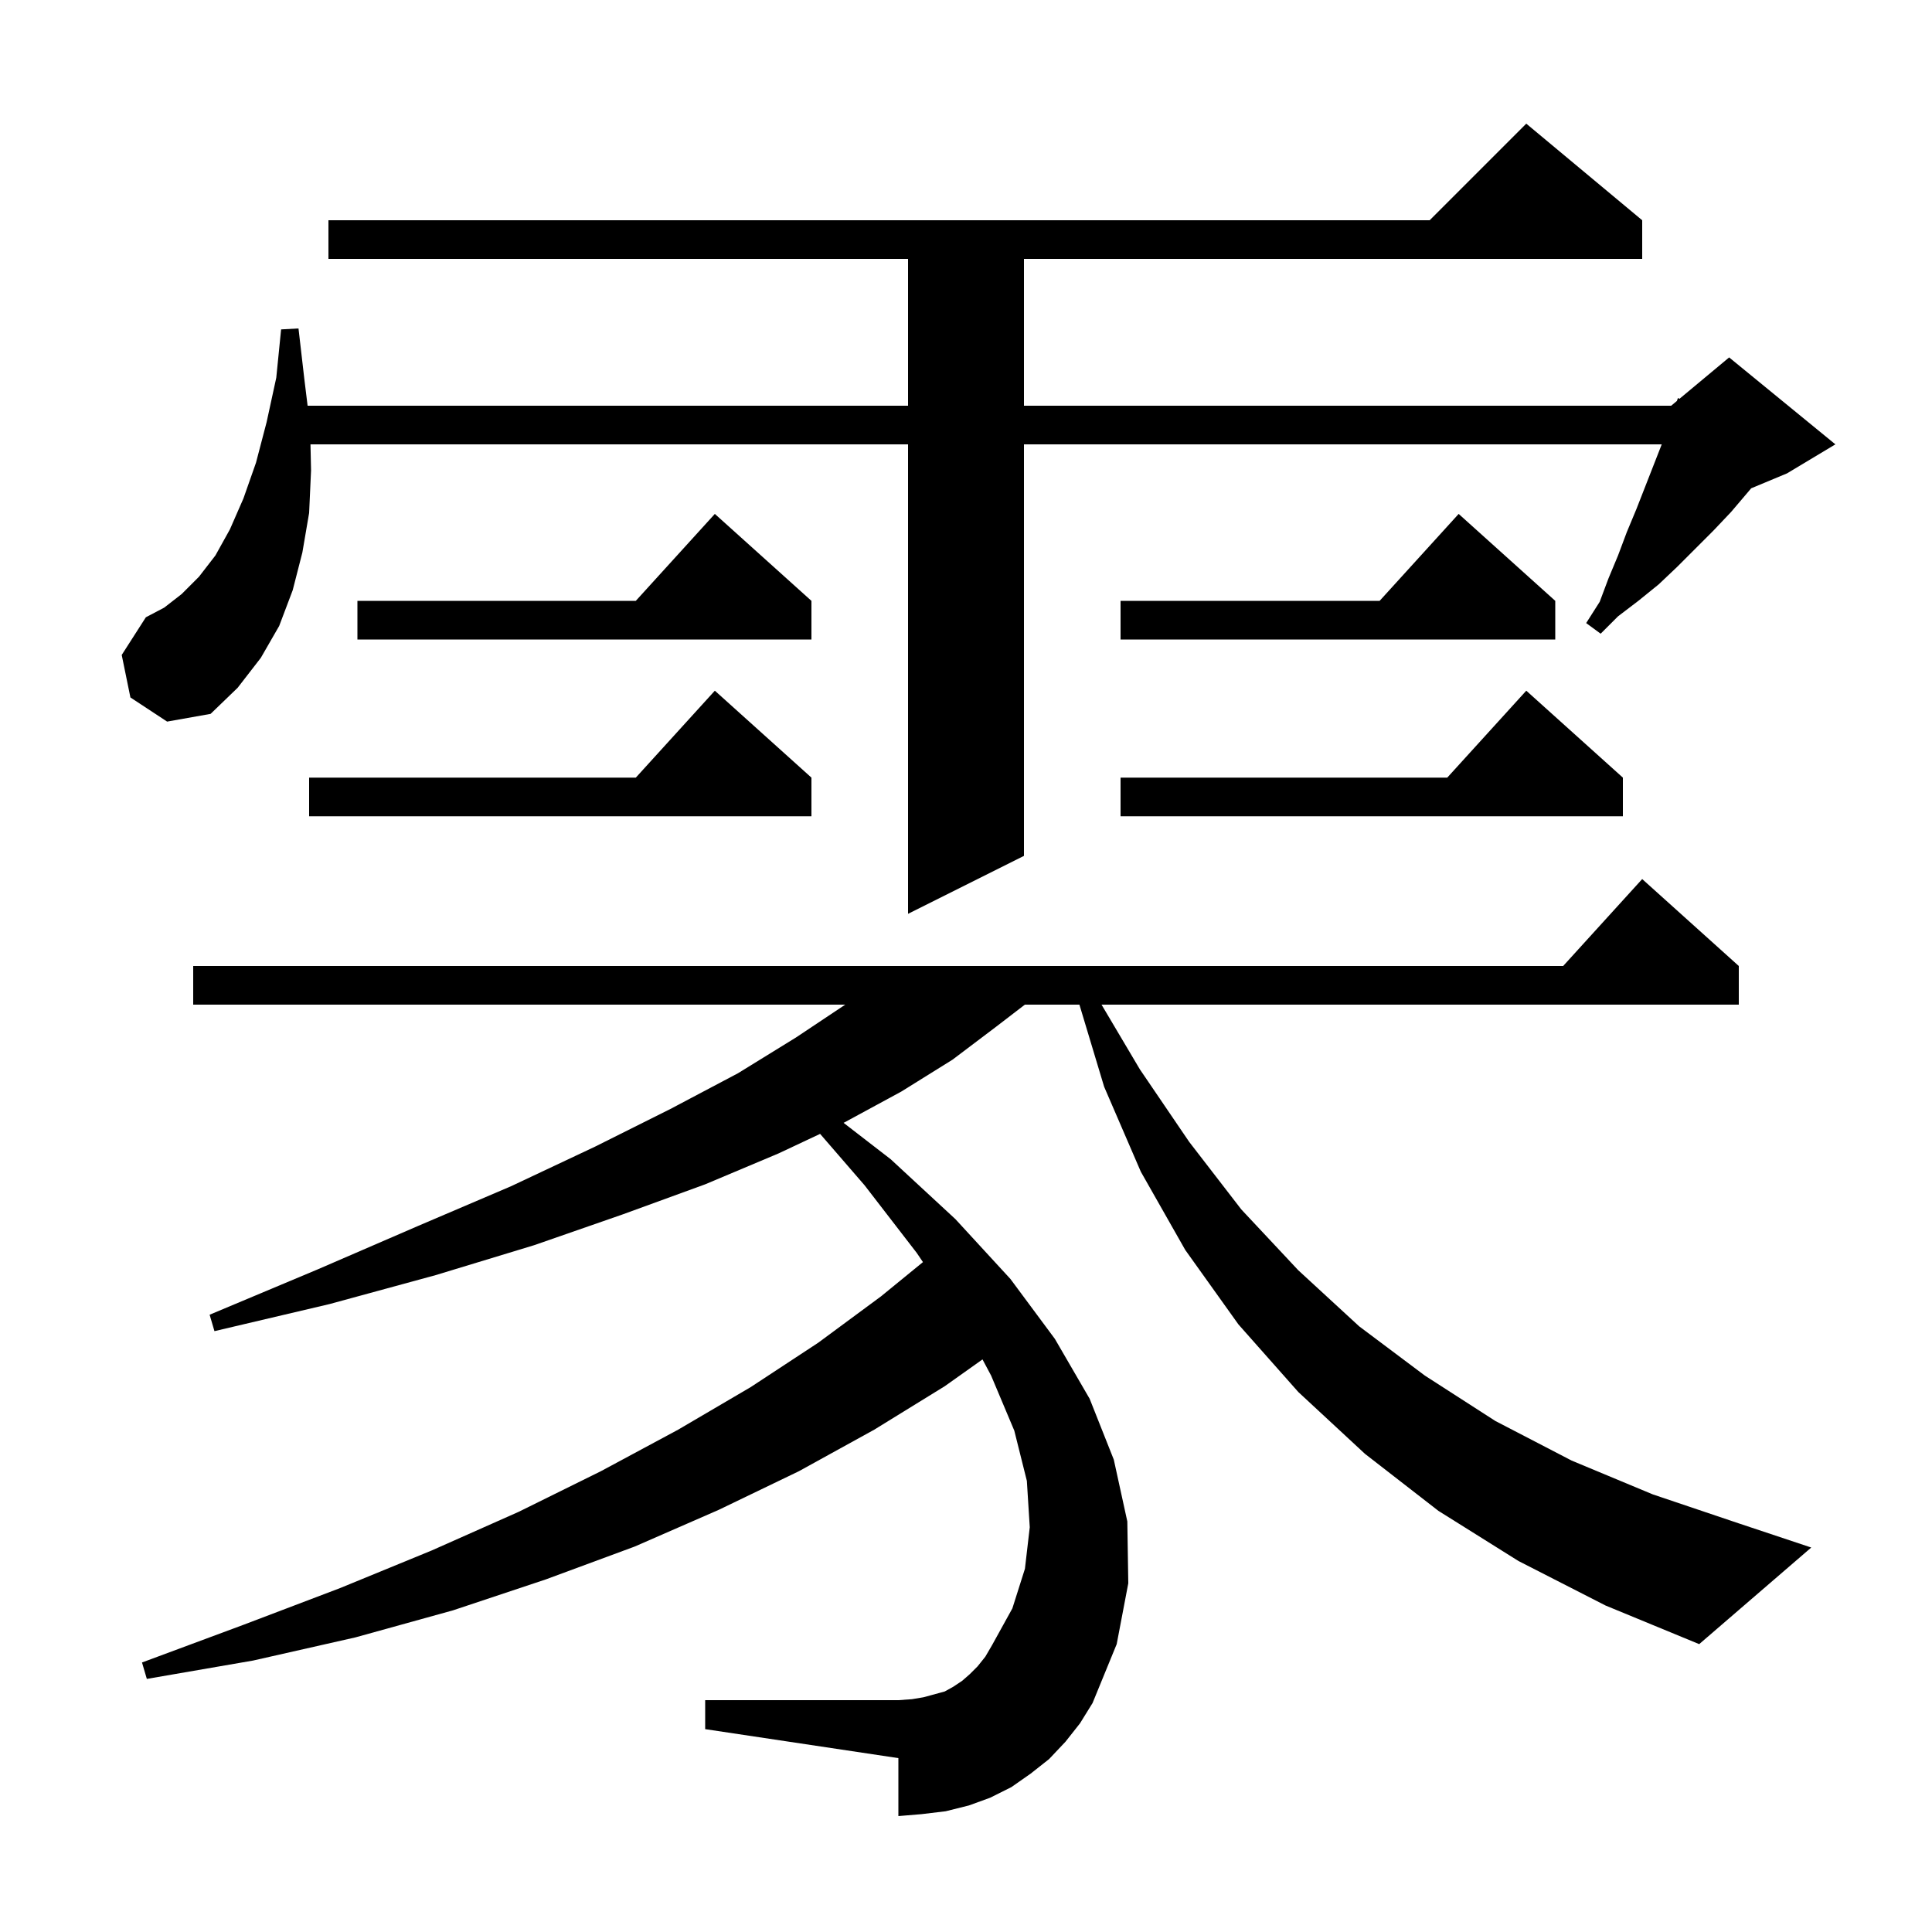 <svg xmlns="http://www.w3.org/2000/svg" xmlns:xlink="http://www.w3.org/1999/xlink" version="1.1" baseProfile="full" viewBox="0 0 200 200" width="200" height="200"><g fill="currentColor"><path d="M 157.2 161.6 L 148.9 156.4 L 141.3 150.5 L 134.4 144.1 L 128.2 137.1 L 122.7 129.4 L 118.1 121.3 L 114.3 112.5 L 111.741 104.0 L 106.095 104.0 L 103.1 106.3 L 98.6 109.7 L 93.3 113.0 L 87.4 116.2 L 87.325 116.235 L 92.2 120.0 L 98.9 126.2 L 104.6 132.4 L 109.2 138.6 L 112.8 144.8 L 115.3 151.1 L 116.7 157.5 L 116.8 163.9 L 115.6 170.2 L 113.1 176.3 L 111.8 178.4 L 110.3 180.3 L 108.6 182.1 L 106.7 183.6 L 104.7 185.0 L 102.5 186.1 L 100.3 186.9 L 97.9 187.5 L 95.4 187.8 L 93.0 188.0 L 93.0 182.0 L 73.0 179.0 L 73.0 176.0 L 93.0 176.0 L 94.4 175.9 L 95.6 175.7 L 97.8 175.1 L 98.7 174.6 L 99.6 174.0 L 100.4 173.3 L 101.2 172.5 L 102.0 171.5 L 102.7 170.3 L 104.8 166.5 L 106.1 162.4 L 106.6 158.1 L 106.3 153.3 L 105.0 148.1 L 102.6 142.4 L 101.708 140.725 L 97.8 143.5 L 90.5 148.0 L 82.7 152.3 L 74.4 156.3 L 65.7 160.1 L 56.5 163.5 L 46.9 166.7 L 36.8 169.5 L 26.2 171.9 L 15.2 173.8 L 14.7 172.1 L 25.2 168.2 L 35.2 164.4 L 44.7 160.5 L 53.7 156.5 L 62.2 152.3 L 70.2 148.0 L 77.7 143.6 L 84.7 139.0 L 91.2 134.2 L 95.544 130.652 L 94.9 129.7 L 89.5 122.7 L 84.897 117.378 L 80.6 119.4 L 73.0 122.6 L 64.5 125.7 L 55.3 128.9 L 45.1 132.0 L 34.1 135.0 L 22.2 137.8 L 21.7 136.1 L 32.9 131.4 L 43.3 126.9 L 52.9 122.8 L 61.6 118.7 L 69.4 114.8 L 76.4 111.1 L 82.4 107.4 L 87.5 104.0 L 20.0 104.0 L 20.0 100.0 L 161.818 100.0 L 170.0 91.0 L 180.0 100.0 L 180.0 104.0 L 114.03 104.0 L 118.0 110.7 L 123.1 118.2 L 128.5 125.2 L 134.4 131.5 L 140.7 137.3 L 147.5 142.4 L 154.8 147.1 L 162.7 151.2 L 171.1 154.7 L 180.0 157.7 L 187.5 160.2 L 175.9 170.2 L 166.2 166.2 Z M 13.5 72.2 L 12.6 67.8 L 15.1 63.9 L 17.0 62.9 L 18.8 61.5 L 20.6 59.7 L 22.3 57.5 L 23.8 54.8 L 25.2 51.6 L 26.5 47.9 L 27.6 43.7 L 28.6 39.1 L 29.1 34.1 L 30.9 34.0 L 31.5 39.2 L 31.843 42.0 L 94.0 42.0 L 94.0 26.8 L 34.0 26.8 L 34.0 22.8 L 148.0 22.8 L 158.0 12.8 L 170.0 22.8 L 170.0 26.8 L 106.0 26.8 L 106.0 42.0 L 173.0 42.0 L 173.594 41.505 L 173.7 41.2 L 173.857 41.285 L 179.0 37.0 L 190.0 46.0 L 185.0 49.0 L 181.284 50.548 L 179.2 53.0 L 177.4 54.9 L 173.6 58.7 L 171.7 60.5 L 169.6 62.2 L 167.5 63.8 L 165.7 65.6 L 164.2 64.5 L 165.6 62.3 L 166.5 59.9 L 167.5 57.5 L 168.4 55.1 L 169.4 52.7 L 172.022 46.0 L 106.0 46.0 L 106.0 88.6 L 94.0 94.6 L 94.0 46.0 L 32.141 46.0 L 32.2 48.7 L 32.0 53.1 L 31.3 57.2 L 30.3 61.1 L 28.9 64.8 L 27.0 68.1 L 24.6 71.2 L 21.8 73.9 L 17.3 74.7 Z M 84.0 80.5 L 84.0 84.5 L 32.0 84.5 L 32.0 80.5 L 65.818 80.5 L 74.0 71.5 Z M 168.0 80.5 L 168.0 84.5 L 116.0 84.5 L 116.0 80.5 L 149.818 80.5 L 158.0 71.5 Z M 161.0 62.2 L 161.0 66.2 L 116.0 66.2 L 116.0 62.2 L 142.818 62.2 L 151.0 53.2 Z M 84.0 62.2 L 84.0 66.2 L 37.0 66.2 L 37.0 62.2 L 65.818 62.2 L 74.0 53.2 Z "/></g></svg>